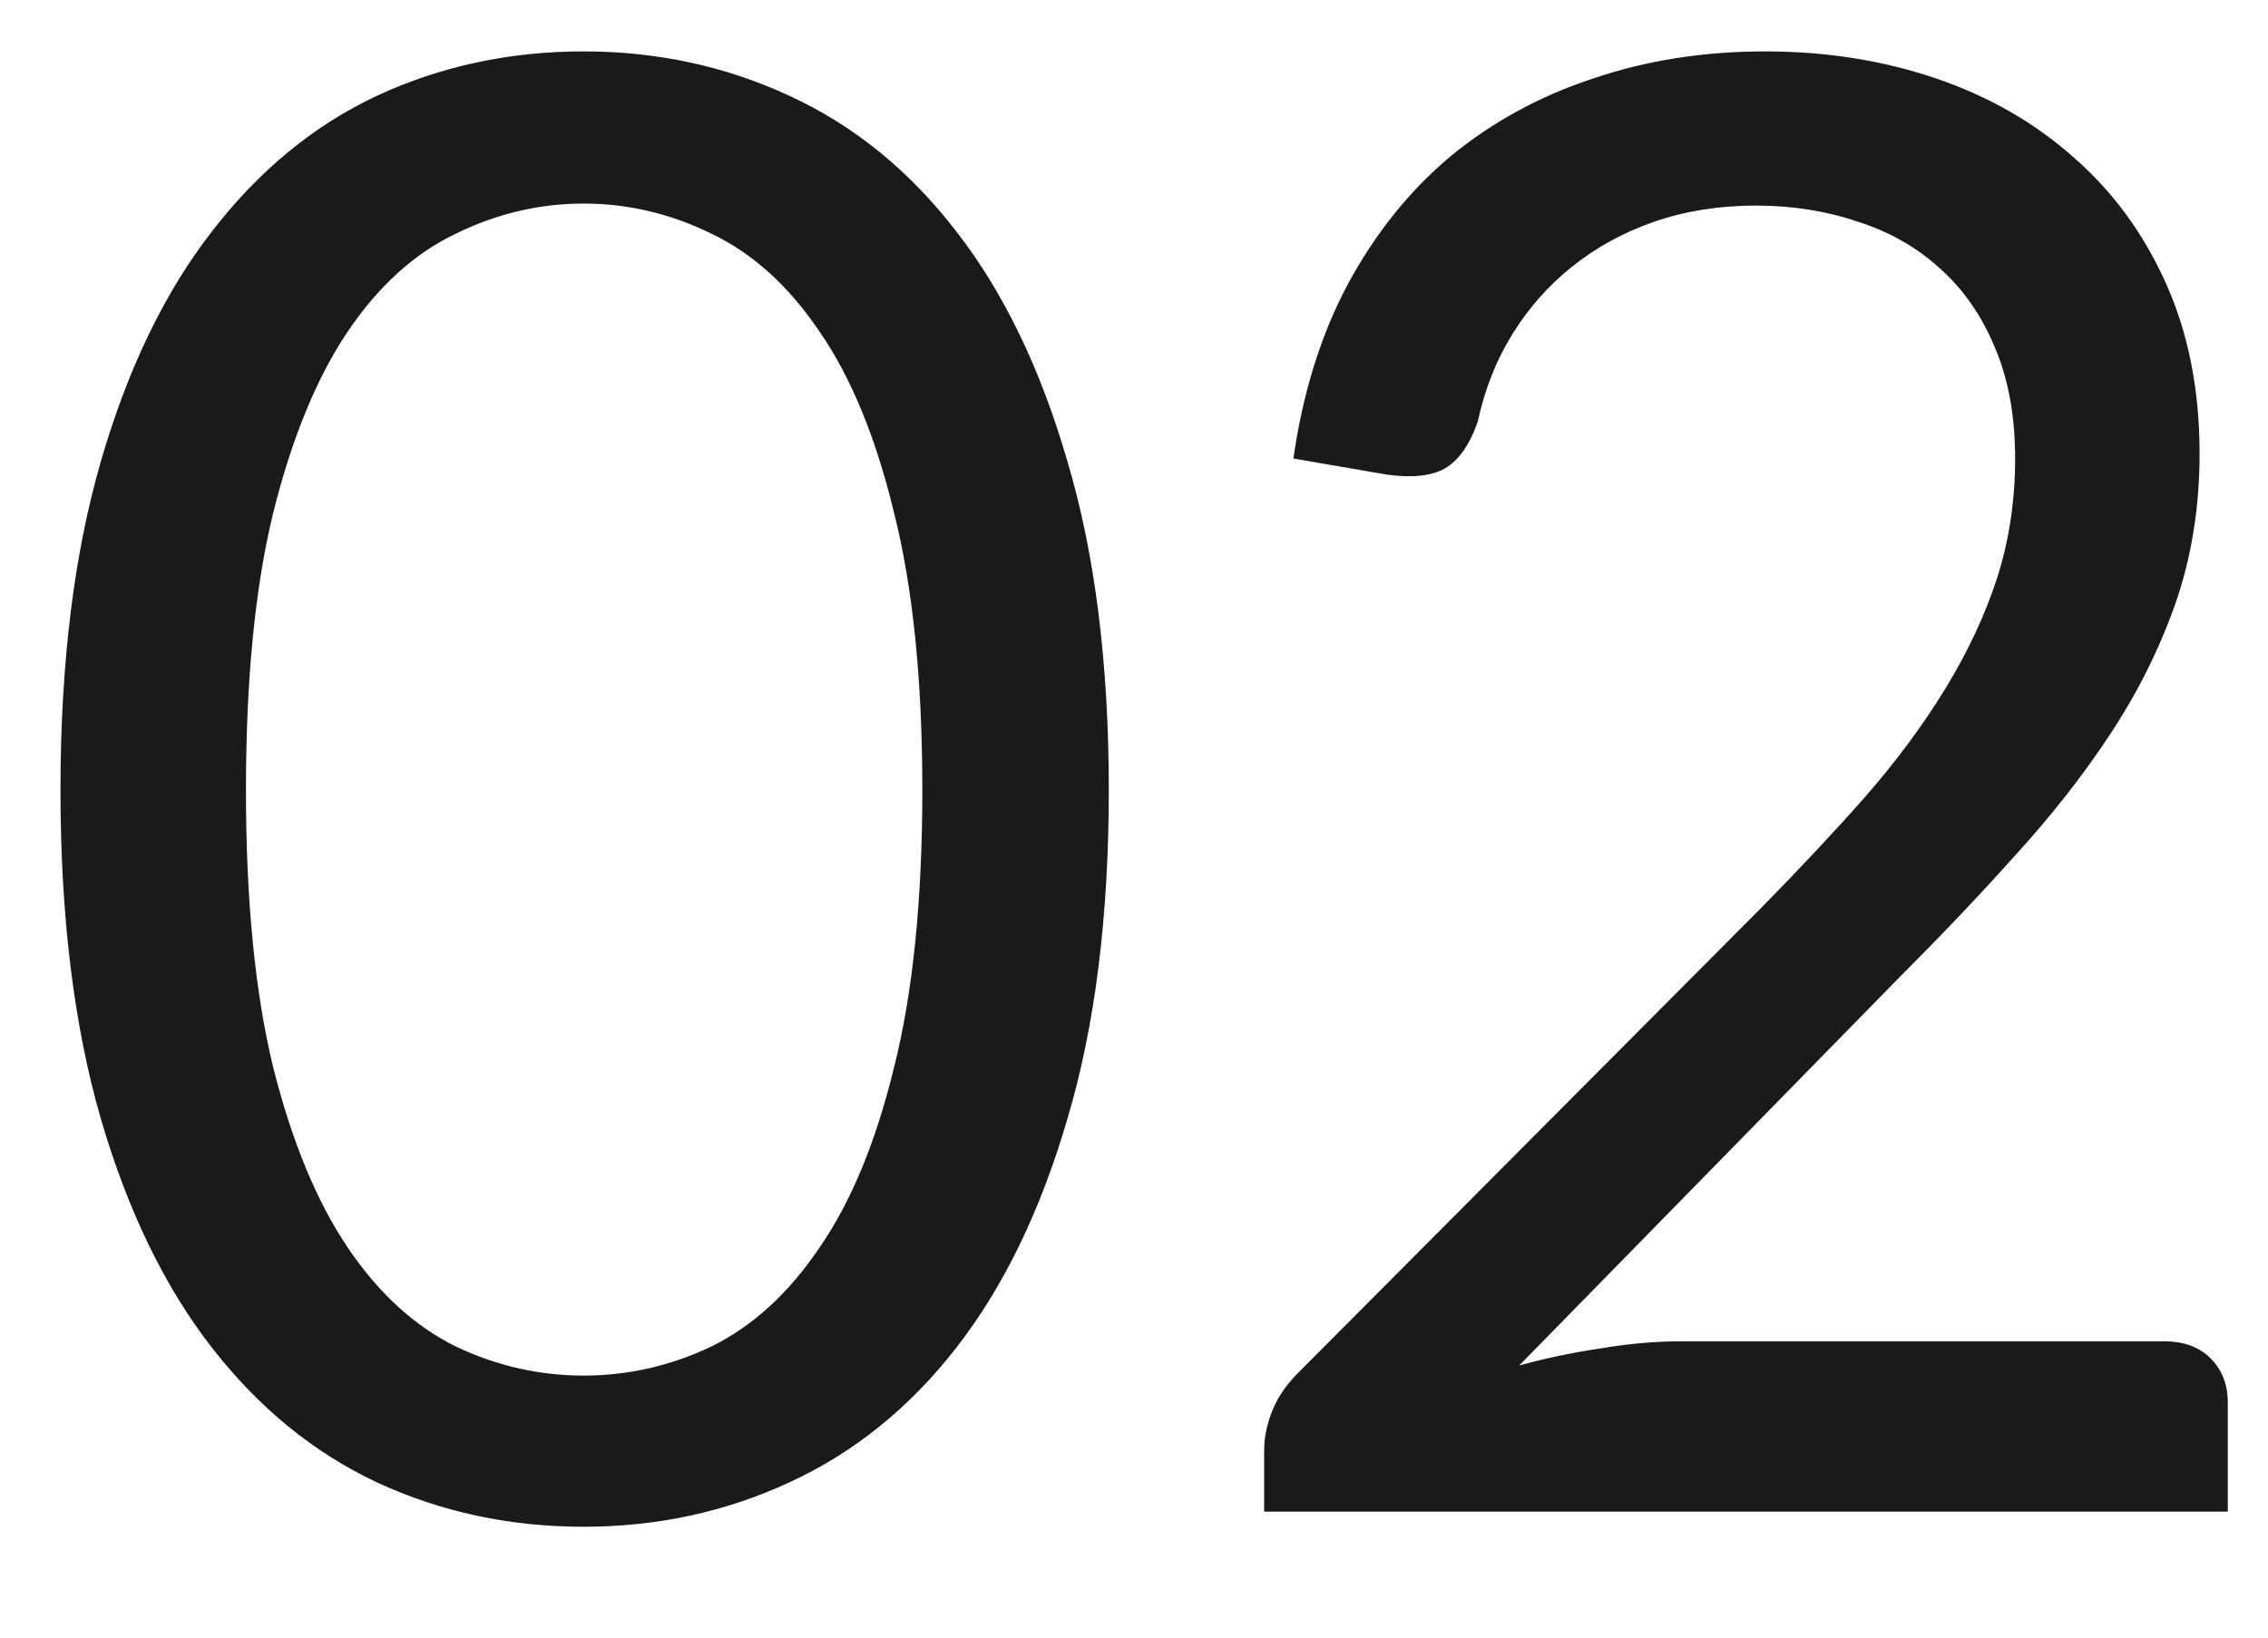 <svg width="18" height="13" viewBox="0 0 18 13" fill="none" xmlns="http://www.w3.org/2000/svg">
<path d="M8.8 6.272C8.8 7.275 8.691 8.144 8.472 8.88C8.259 9.611 7.965 10.216 7.592 10.696C7.219 11.176 6.776 11.533 6.264 11.768C5.757 12.003 5.213 12.12 4.632 12.12C4.045 12.12 3.499 12.003 2.992 11.768C2.491 11.533 2.053 11.176 1.68 10.696C1.307 10.216 1.013 9.611 0.8 8.88C0.587 8.144 0.48 7.275 0.48 6.272C0.48 5.269 0.587 4.4 0.8 3.664C1.013 2.928 1.307 2.32 1.68 1.84C2.053 1.355 2.491 0.995 2.992 0.76C3.499 0.525 4.045 0.408 4.632 0.408C5.213 0.408 5.757 0.525 6.264 0.76C6.776 0.995 7.219 1.355 7.592 1.84C7.965 2.32 8.259 2.928 8.472 3.664C8.691 4.4 8.8 5.269 8.8 6.272ZM7.32 6.272C7.32 5.397 7.245 4.664 7.096 4.072C6.952 3.475 6.755 2.995 6.504 2.632C6.259 2.269 5.973 2.011 5.648 1.856C5.323 1.696 4.984 1.616 4.632 1.616C4.28 1.616 3.941 1.696 3.616 1.856C3.291 2.011 3.005 2.269 2.76 2.632C2.515 2.995 2.317 3.475 2.168 4.072C2.024 4.664 1.952 5.397 1.952 6.272C1.952 7.147 2.024 7.88 2.168 8.472C2.317 9.064 2.515 9.541 2.76 9.904C3.005 10.267 3.291 10.528 3.616 10.688C3.941 10.843 4.28 10.92 4.632 10.92C4.984 10.92 5.323 10.843 5.648 10.688C5.973 10.528 6.259 10.267 6.504 9.904C6.755 9.541 6.952 9.064 7.096 8.472C7.245 7.88 7.32 7.147 7.32 6.272ZM17.177 10.648C17.332 10.648 17.455 10.693 17.545 10.784C17.636 10.875 17.681 10.992 17.681 11.136V12H10.033V11.512C10.033 11.411 10.055 11.307 10.097 11.2C10.14 11.093 10.207 10.995 10.297 10.904L13.969 7.216C14.273 6.907 14.551 6.611 14.801 6.328C15.052 6.04 15.265 5.752 15.441 5.464C15.617 5.176 15.753 4.885 15.849 4.592C15.945 4.293 15.993 3.976 15.993 3.64C15.993 3.304 15.94 3.011 15.833 2.76C15.727 2.504 15.58 2.293 15.393 2.128C15.212 1.963 14.996 1.84 14.745 1.76C14.495 1.675 14.225 1.632 13.937 1.632C13.644 1.632 13.375 1.675 13.129 1.76C12.884 1.845 12.665 1.965 12.473 2.12C12.287 2.269 12.129 2.448 12.001 2.656C11.873 2.864 11.783 3.093 11.729 3.344C11.665 3.531 11.577 3.656 11.465 3.72C11.359 3.779 11.207 3.795 11.009 3.768L10.265 3.64C10.34 3.117 10.484 2.656 10.697 2.256C10.916 1.851 11.188 1.512 11.513 1.24C11.844 0.968 12.22 0.763 12.641 0.624C13.063 0.48 13.519 0.408 14.009 0.408C14.495 0.408 14.948 0.48 15.369 0.624C15.791 0.768 16.156 0.979 16.465 1.256C16.775 1.528 17.017 1.861 17.193 2.256C17.369 2.651 17.457 3.099 17.457 3.6C17.457 4.027 17.393 4.424 17.265 4.792C17.137 5.155 16.964 5.501 16.745 5.832C16.527 6.163 16.273 6.485 15.985 6.8C15.703 7.115 15.401 7.432 15.081 7.752L12.057 10.84C12.271 10.781 12.487 10.736 12.705 10.704C12.924 10.667 13.135 10.648 13.337 10.648H17.177Z" fill="#1A1A1A"/>
</svg>
